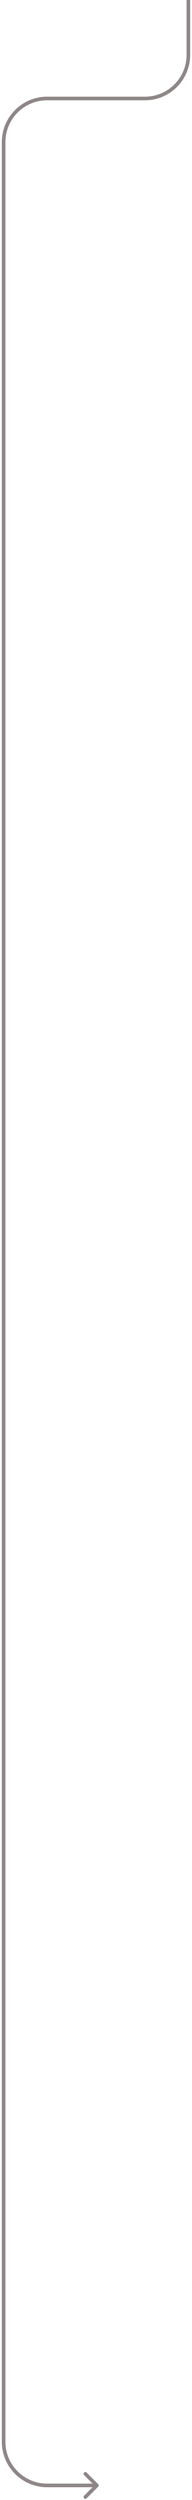 <?xml version="1.0" encoding="utf-8"?>
<svg xmlns="http://www.w3.org/2000/svg" fill="none" height="100%" overflow="visible" preserveAspectRatio="none" style="display: block;" viewBox="0 0 53 687" width="100%">
<path d="M27.101 683.354C27.296 683.158 27.296 682.842 27.101 682.646L23.919 679.465C23.724 679.269 23.407 679.269 23.212 679.465C23.017 679.66 23.017 679.976 23.212 680.172L26.041 683L23.212 685.828C23.017 686.024 23.017 686.34 23.212 686.536C23.407 686.731 23.724 686.731 23.919 686.536L27.101 683.354ZM52 0H51.5V15.067H52H52.5V0H52ZM40 27.067V26.567H13V27.067V27.567H40V27.067ZM1 39.067H0.5V671H1H1.5V39.067H1ZM13 683V683.5H26.748V683V682.5H13V683ZM1 671H0.5C0.5 677.904 6.096 683.5 13 683.5V683V682.5C6.649 682.5 1.5 677.351 1.5 671H1ZM13 27.067V26.567C6.096 26.567 0.5 32.164 0.5 39.067H1H1.5C1.5 32.716 6.649 27.567 13 27.567V27.067ZM52 15.067H51.5C51.5 21.419 46.351 26.567 40 26.567V27.067V27.567C46.904 27.567 52.5 21.971 52.5 15.067H52Z" fill="#8F8787" id="Vector 694"/>
</svg>